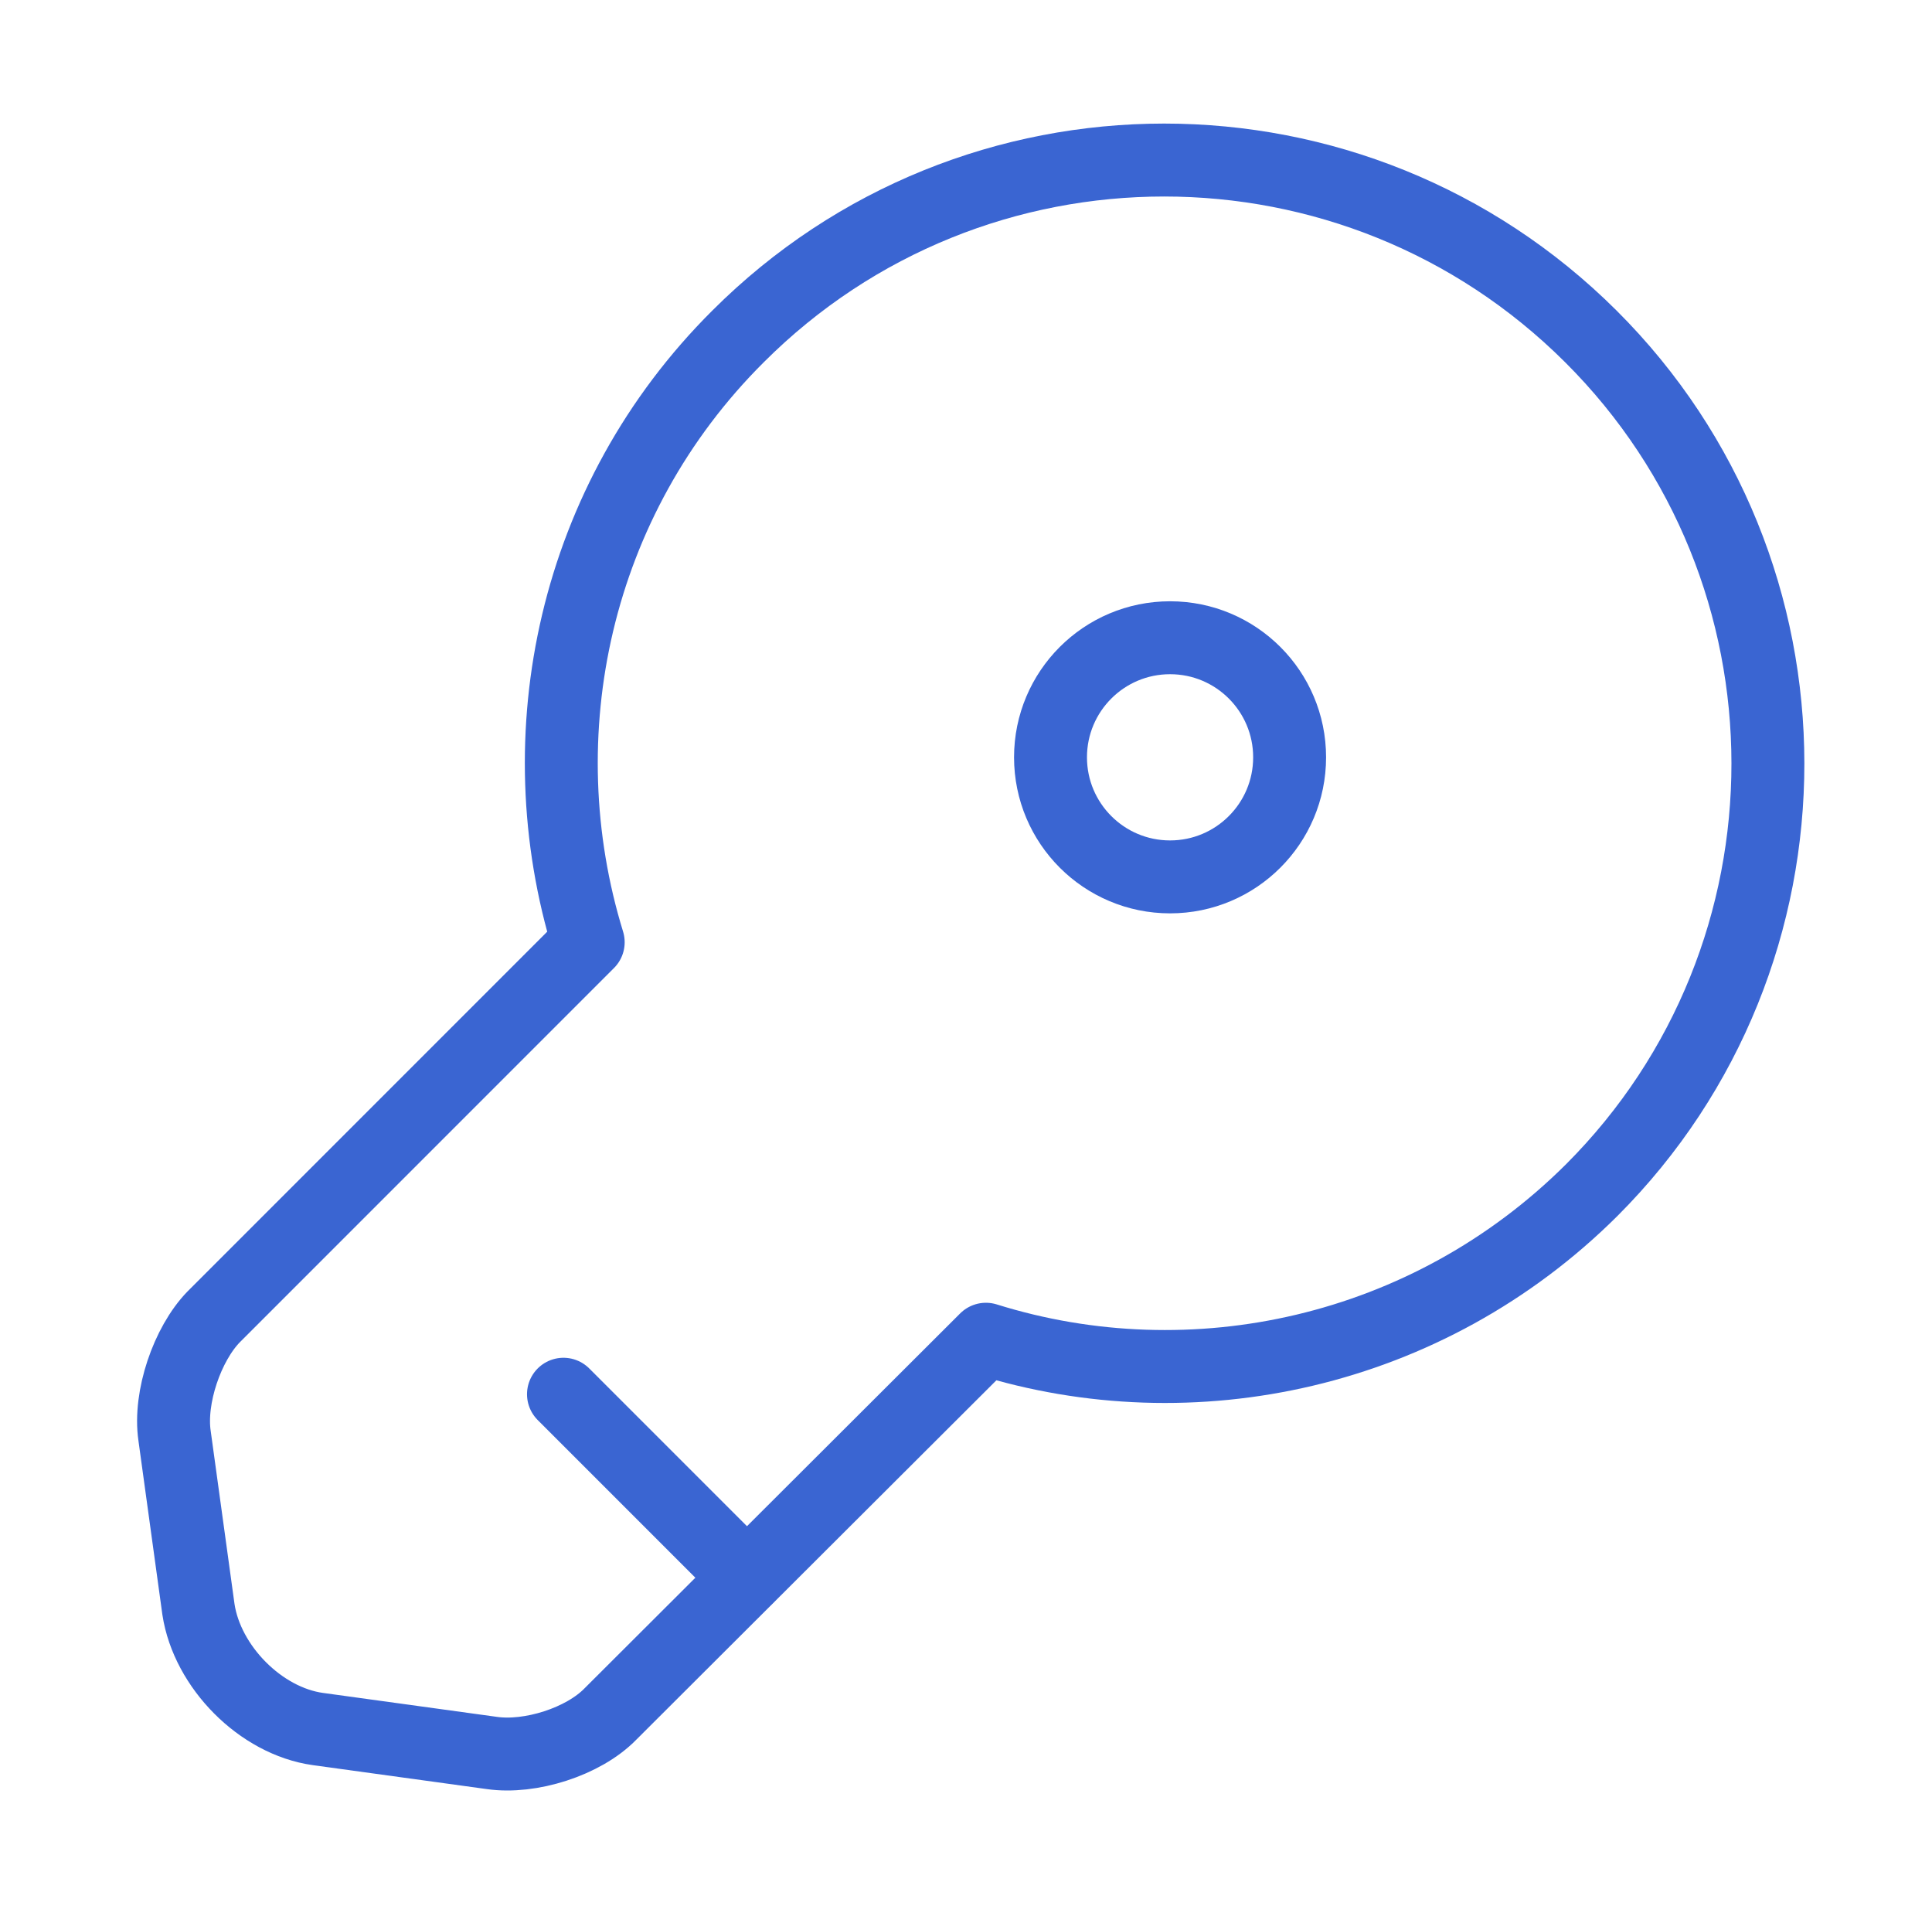 <svg width="101" height="100" viewBox="0 0 101 100" fill="none" xmlns="http://www.w3.org/2000/svg">
<g clip-path="url(#clip0_4441_5747)">
<path d="M83.208 62.209C74.625 70.75 62.333 73.375 51.541 70L31.916 89.584C30.5 91.042 27.708 91.917 25.708 91.625L16.625 90.375C13.625 89.959 10.833 87.125 10.375 84.125L9.125 75.042C8.833 73.042 9.791 70.25 11.166 68.834L30.75 49.25C27.416 38.417 30 26.125 38.583 17.584C50.875 5.292 70.833 5.292 83.166 17.584C95.5 29.875 95.5 49.917 83.208 62.209Z" stroke="#3A65D2" stroke-width="3.812" stroke-miterlimit="10" stroke-linecap="round" stroke-linejoin="round"/>
<path d="M29.457 72.875L39.04 82.458" stroke="#3A65D2" stroke-width="3.812" stroke-miterlimit="10" stroke-linecap="round" stroke-linejoin="round"/>
<path d="M61.168 45.834C64.62 45.834 67.418 43.035 67.418 39.584C67.418 36.132 64.62 33.334 61.168 33.334C57.716 33.334 54.918 36.132 54.918 39.584C54.918 43.035 57.716 45.834 61.168 45.834Z" stroke="#3A65D2" stroke-width="3.812" stroke-linecap="round" stroke-linejoin="round"/>
</g>
<defs>
<clipPath id="clip0_4441_5747">
<rect width="100" height="100" fill="white" transform="translate(0.75)"/>
</clipPath>
</defs>
</svg>
